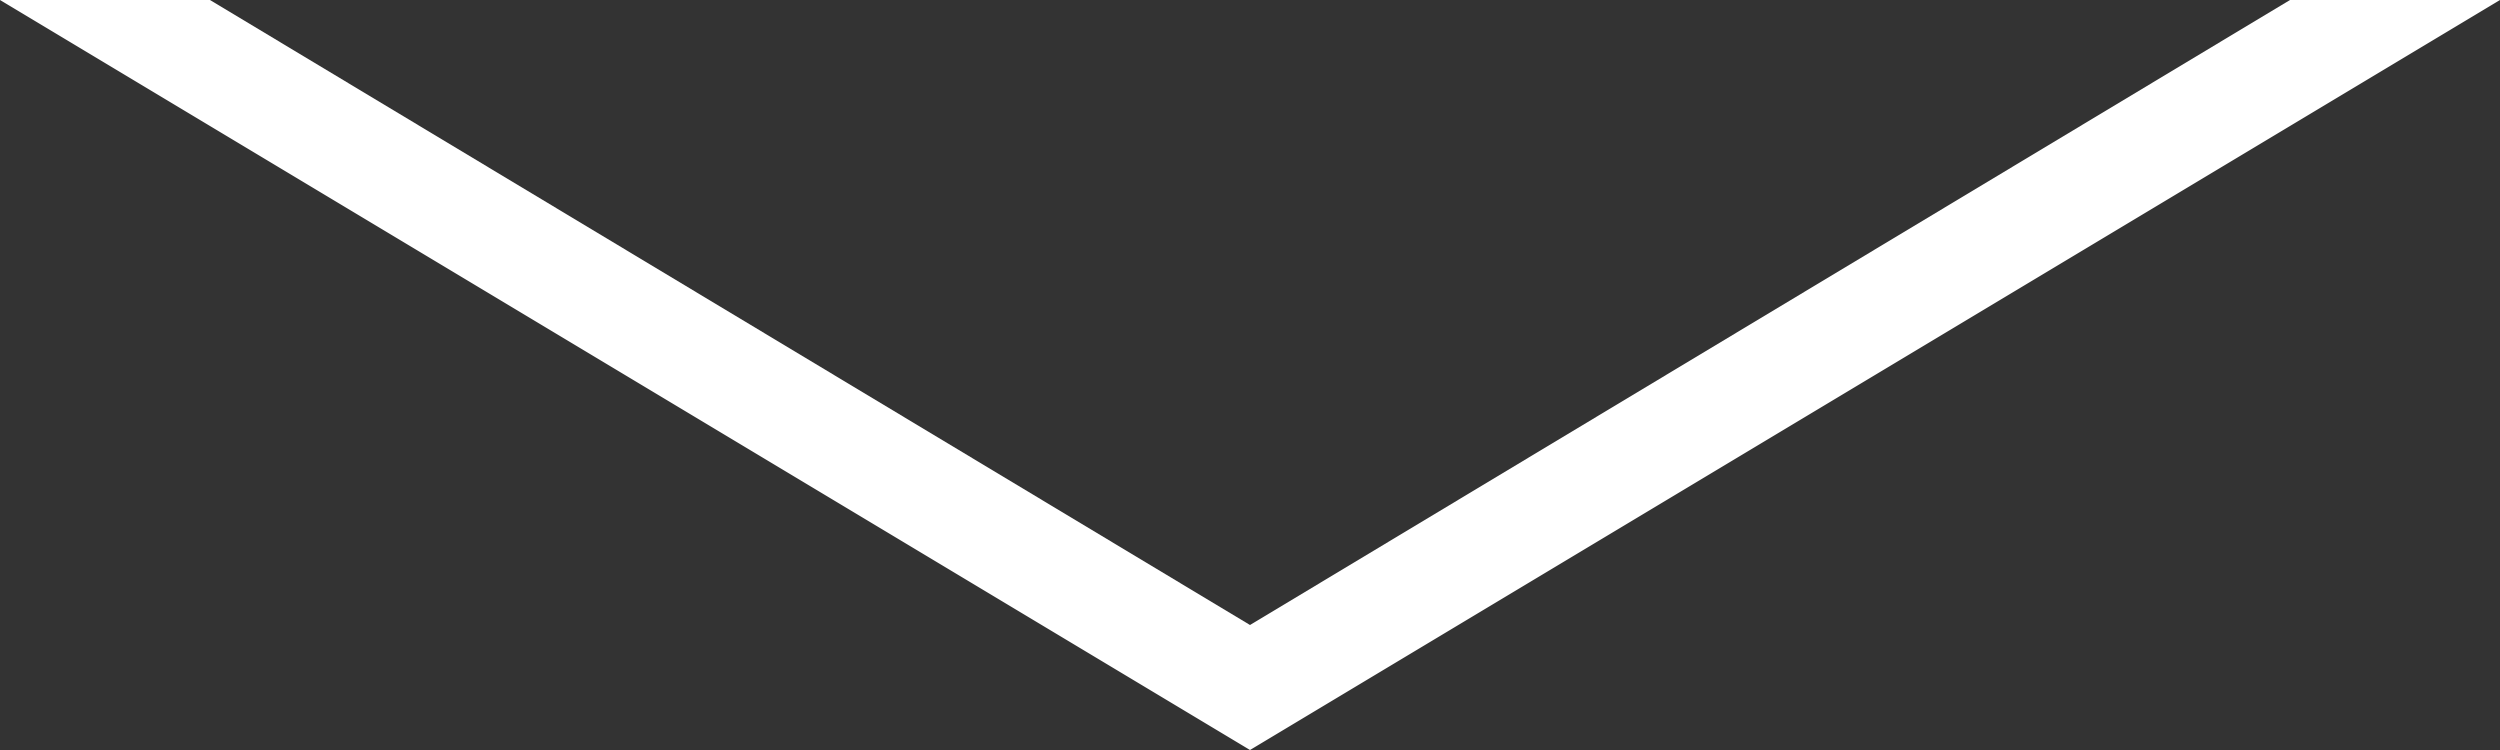 <?xml version="1.0" encoding="utf-8"?>
<!-- Generator: Adobe Illustrator 22.1.0, SVG Export Plug-In . SVG Version: 6.00 Build 0)  -->
<svg version="1.1" id="Ebene_1" xmlns="http://www.w3.org/2000/svg" xmlns:xlink="http://www.w3.org/1999/xlink" x="0px" y="0px"
	 viewBox="0 0 50 15" style="enable-background:new 0 0 50 15;" xml:space="preserve">
<rect x="0" y="0" width="50" height="15" fill="#333333" stroke="none"/>
<style type="text/css">
	.st0{fill:#FFFFFF;}
</style>
<polygon class="st0" points="25,12.5 4.2,0 0,0 25,15 50,0 45.8,0 "/>
</svg>
